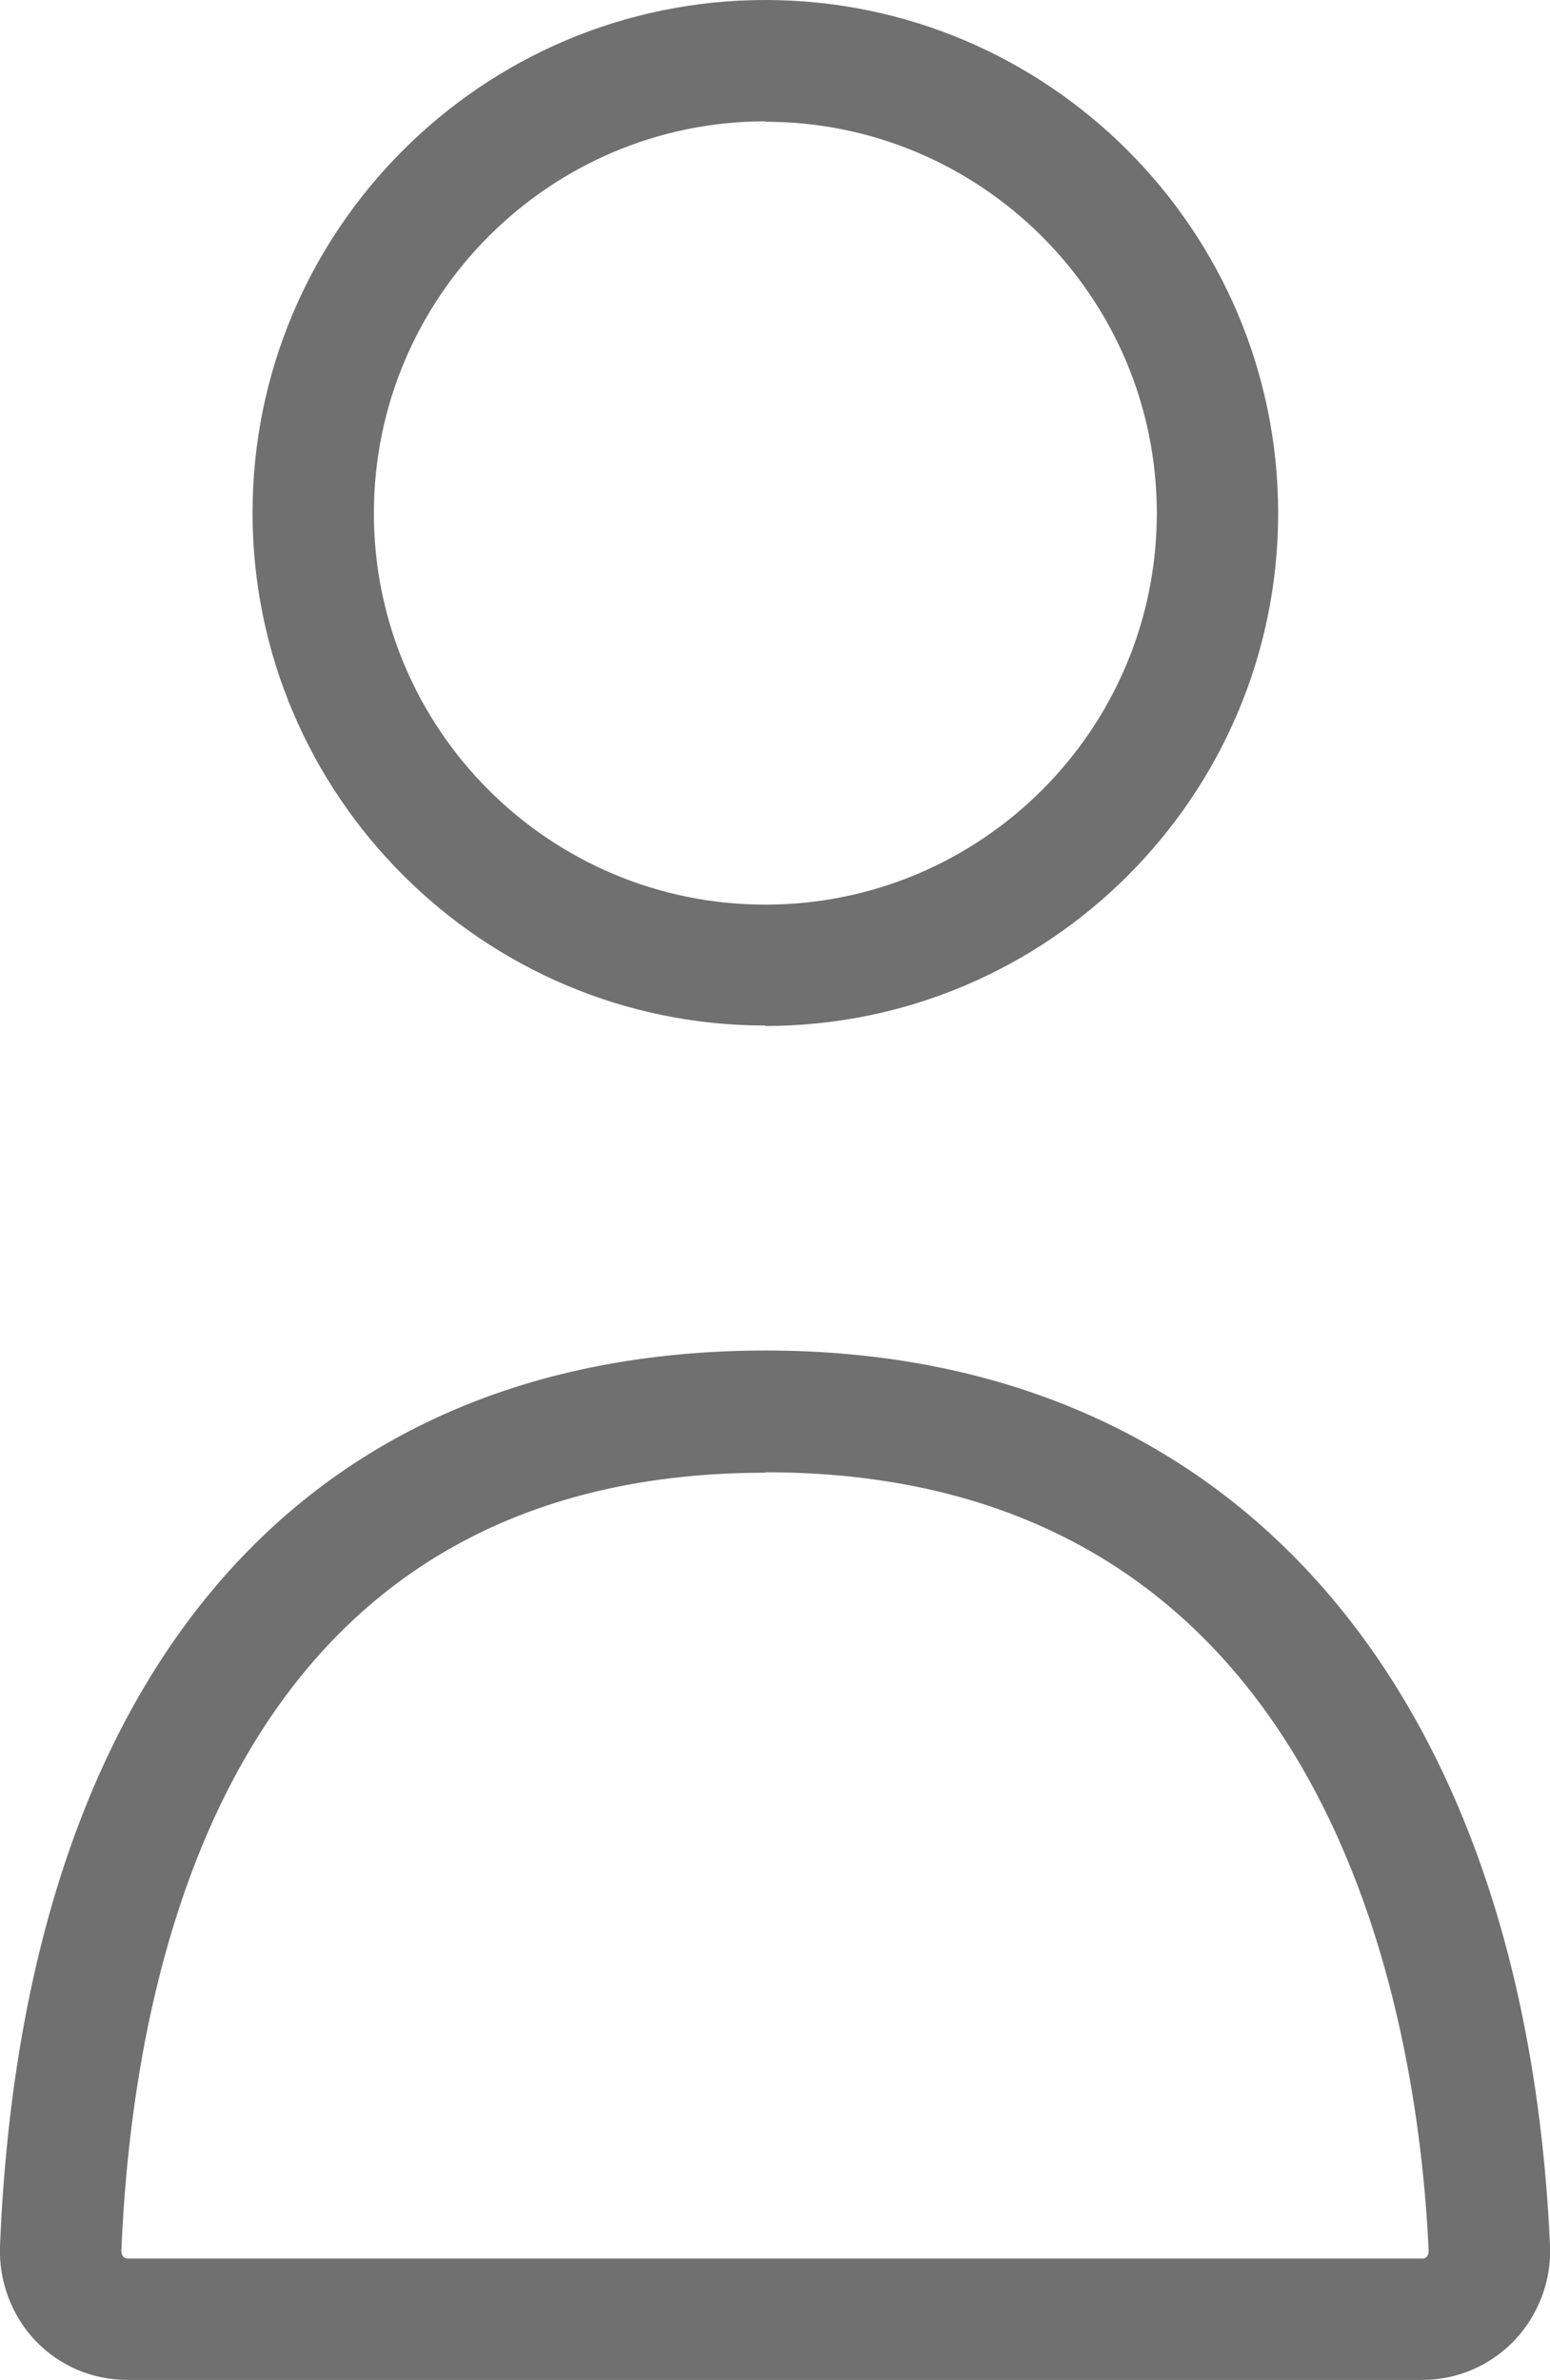 <?xml version="1.0" encoding="UTF-8"?><svg id="_レイヤー_2" xmlns="http://www.w3.org/2000/svg" viewBox="0 0 36.15 55.51"><defs><style>.cls-1{fill:#707070;}</style></defs><g id="_レイヤー_"><g><path class="cls-1" d="M17.85,23.93c6.6,0,11.96-5.37,11.96-11.96S24.45,0,17.85,0,5.89,5.37,5.89,11.96s5.37,11.96,11.96,11.96Zm0-21.09c5.03,0,9.13,4.09,9.13,9.13s-4.09,9.13-9.13,9.13-9.13-4.09-9.13-9.13S12.82,2.83,17.85,2.83Z"/><path class="cls-1" d="M2.98,55.51h30.19c.82,0,1.58-.33,2.15-.92,.56-.59,.87-1.4,.83-2.22-.59-13.06-7.42-20.87-18.29-20.87S.54,39.12,0,52.39c-.03,.82,.27,1.62,.83,2.21,.57,.59,1.33,.91,2.14,.91Zm14.88-21.17c13.21,0,15.21,12.7,15.46,18.16,0,.07-.02,.11-.05,.14-.04,.04-.07,.04-.1,.04H2.98s-.06,0-.1-.04c-.02-.02-.05-.07-.05-.13,.28-6.78,2.59-18.16,15.02-18.16Z"/></g></g></svg>